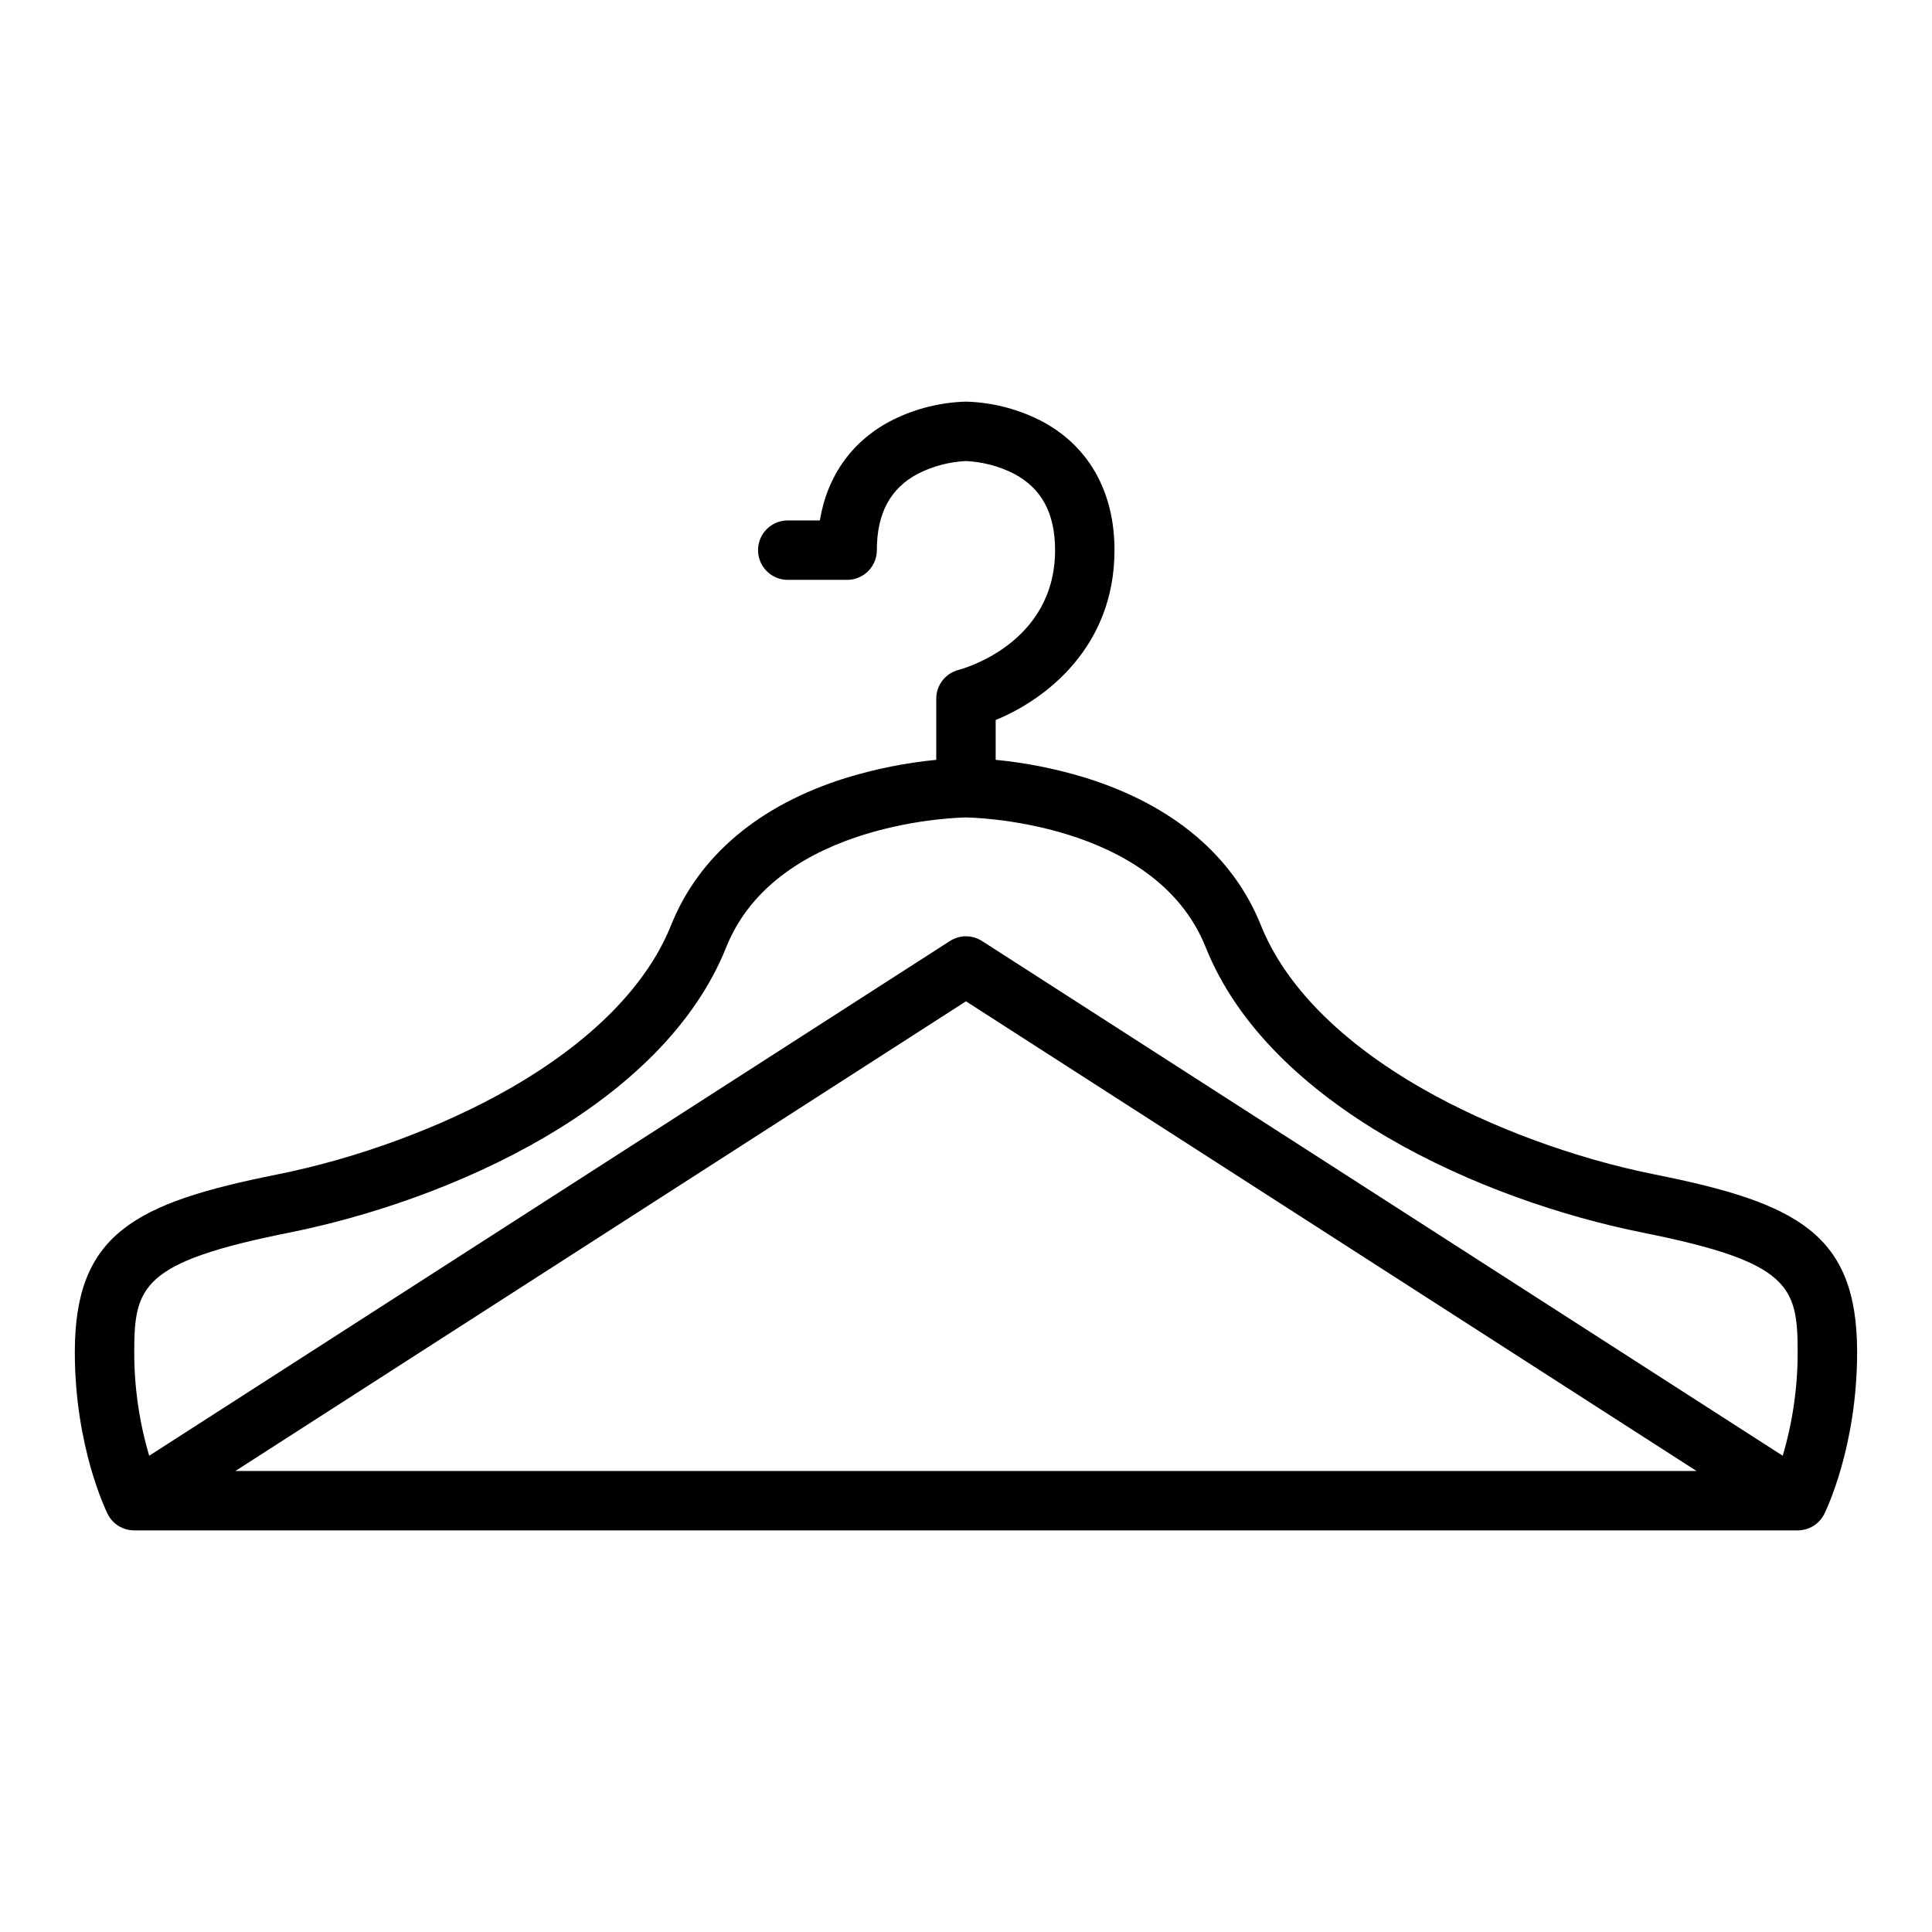 <?xml version="1.0" encoding="UTF-8"?>
<!-- Uploaded to: ICON Repo, www.iconrepo.com, Generator: ICON Repo Mixer Tools -->
<svg fill="#000000" width="800px" height="800px" version="1.1" viewBox="144 144 512 512" xmlns="http://www.w3.org/2000/svg">
 <path d="m620.41 549.57c2.984 0 5.707-1.684 7.043-4.352 0.355-0.711 8.703-17.695 8.703-42.879 0-31.312-15.789-39.523-53.559-47.078-21.332-4.266-43.785-12.551-61.598-22.73-21.637-12.363-36.453-27.344-42.844-43.32-7.348-18.367-23.352-31.863-46.289-39.031l-0.004-0.004c-7.816-2.406-15.855-4.019-23.996-4.812v-10.555c13.316-5.441 31.488-19.375 31.488-45.016 0-15.828-7.137-28.113-20.094-34.594l-0.004 0.004c-6.004-2.953-12.574-4.582-19.262-4.769-6.691 0.188-13.262 1.816-19.266 4.769-10.727 5.359-17.457 14.695-19.465 26.719h-8.504c-4.348 0-7.871 3.523-7.871 7.871 0 4.348 3.523 7.875 7.871 7.875h15.746c2.086 0 4.09-0.832 5.566-2.309 1.477-1.477 2.305-3.477 2.305-5.566 0-9.797 3.594-16.441 10.992-20.309v0.004c3.918-1.965 8.203-3.09 12.582-3.309 4.406 0.203 8.719 1.332 12.664 3.309 7.398 3.867 10.992 10.508 10.992 20.305 0 24.797-24.516 31.461-25.523 31.723-3.504 0.879-5.965 4.027-5.965 7.637v16.211c-8.141 0.793-16.18 2.406-23.996 4.812-22.938 7.168-38.941 20.664-46.289 39.031-6.391 15.977-21.207 30.957-42.844 43.32-17.816 10.18-40.266 18.465-61.598 22.73-37.77 7.555-53.562 15.766-53.562 47.082 0 25.184 8.348 42.168 8.703 42.883l0.004-0.004c1.324 2.676 4.055 4.359 7.039 4.344v0.008zm-414.03-15.742 193.61-124.47 193.61 124.47zm197.87-140.45c-2.59-1.668-5.918-1.668-8.512 0l-212.2 136.41c-2.637-8.914-3.973-18.16-3.965-27.453 0-17.43 1.98-23.855 40.902-31.641 42.98-8.598 99.141-33.566 115.97-75.645 13.547-33.863 63.055-34.414 63.531-34.414 0.496 0 50.004 0.547 63.551 34.41 16.832 42.078 72.996 67.047 115.97 75.645 38.922 7.789 40.902 14.211 40.902 31.645 0.008 9.293-1.324 18.539-3.961 27.453z"/>
</svg>